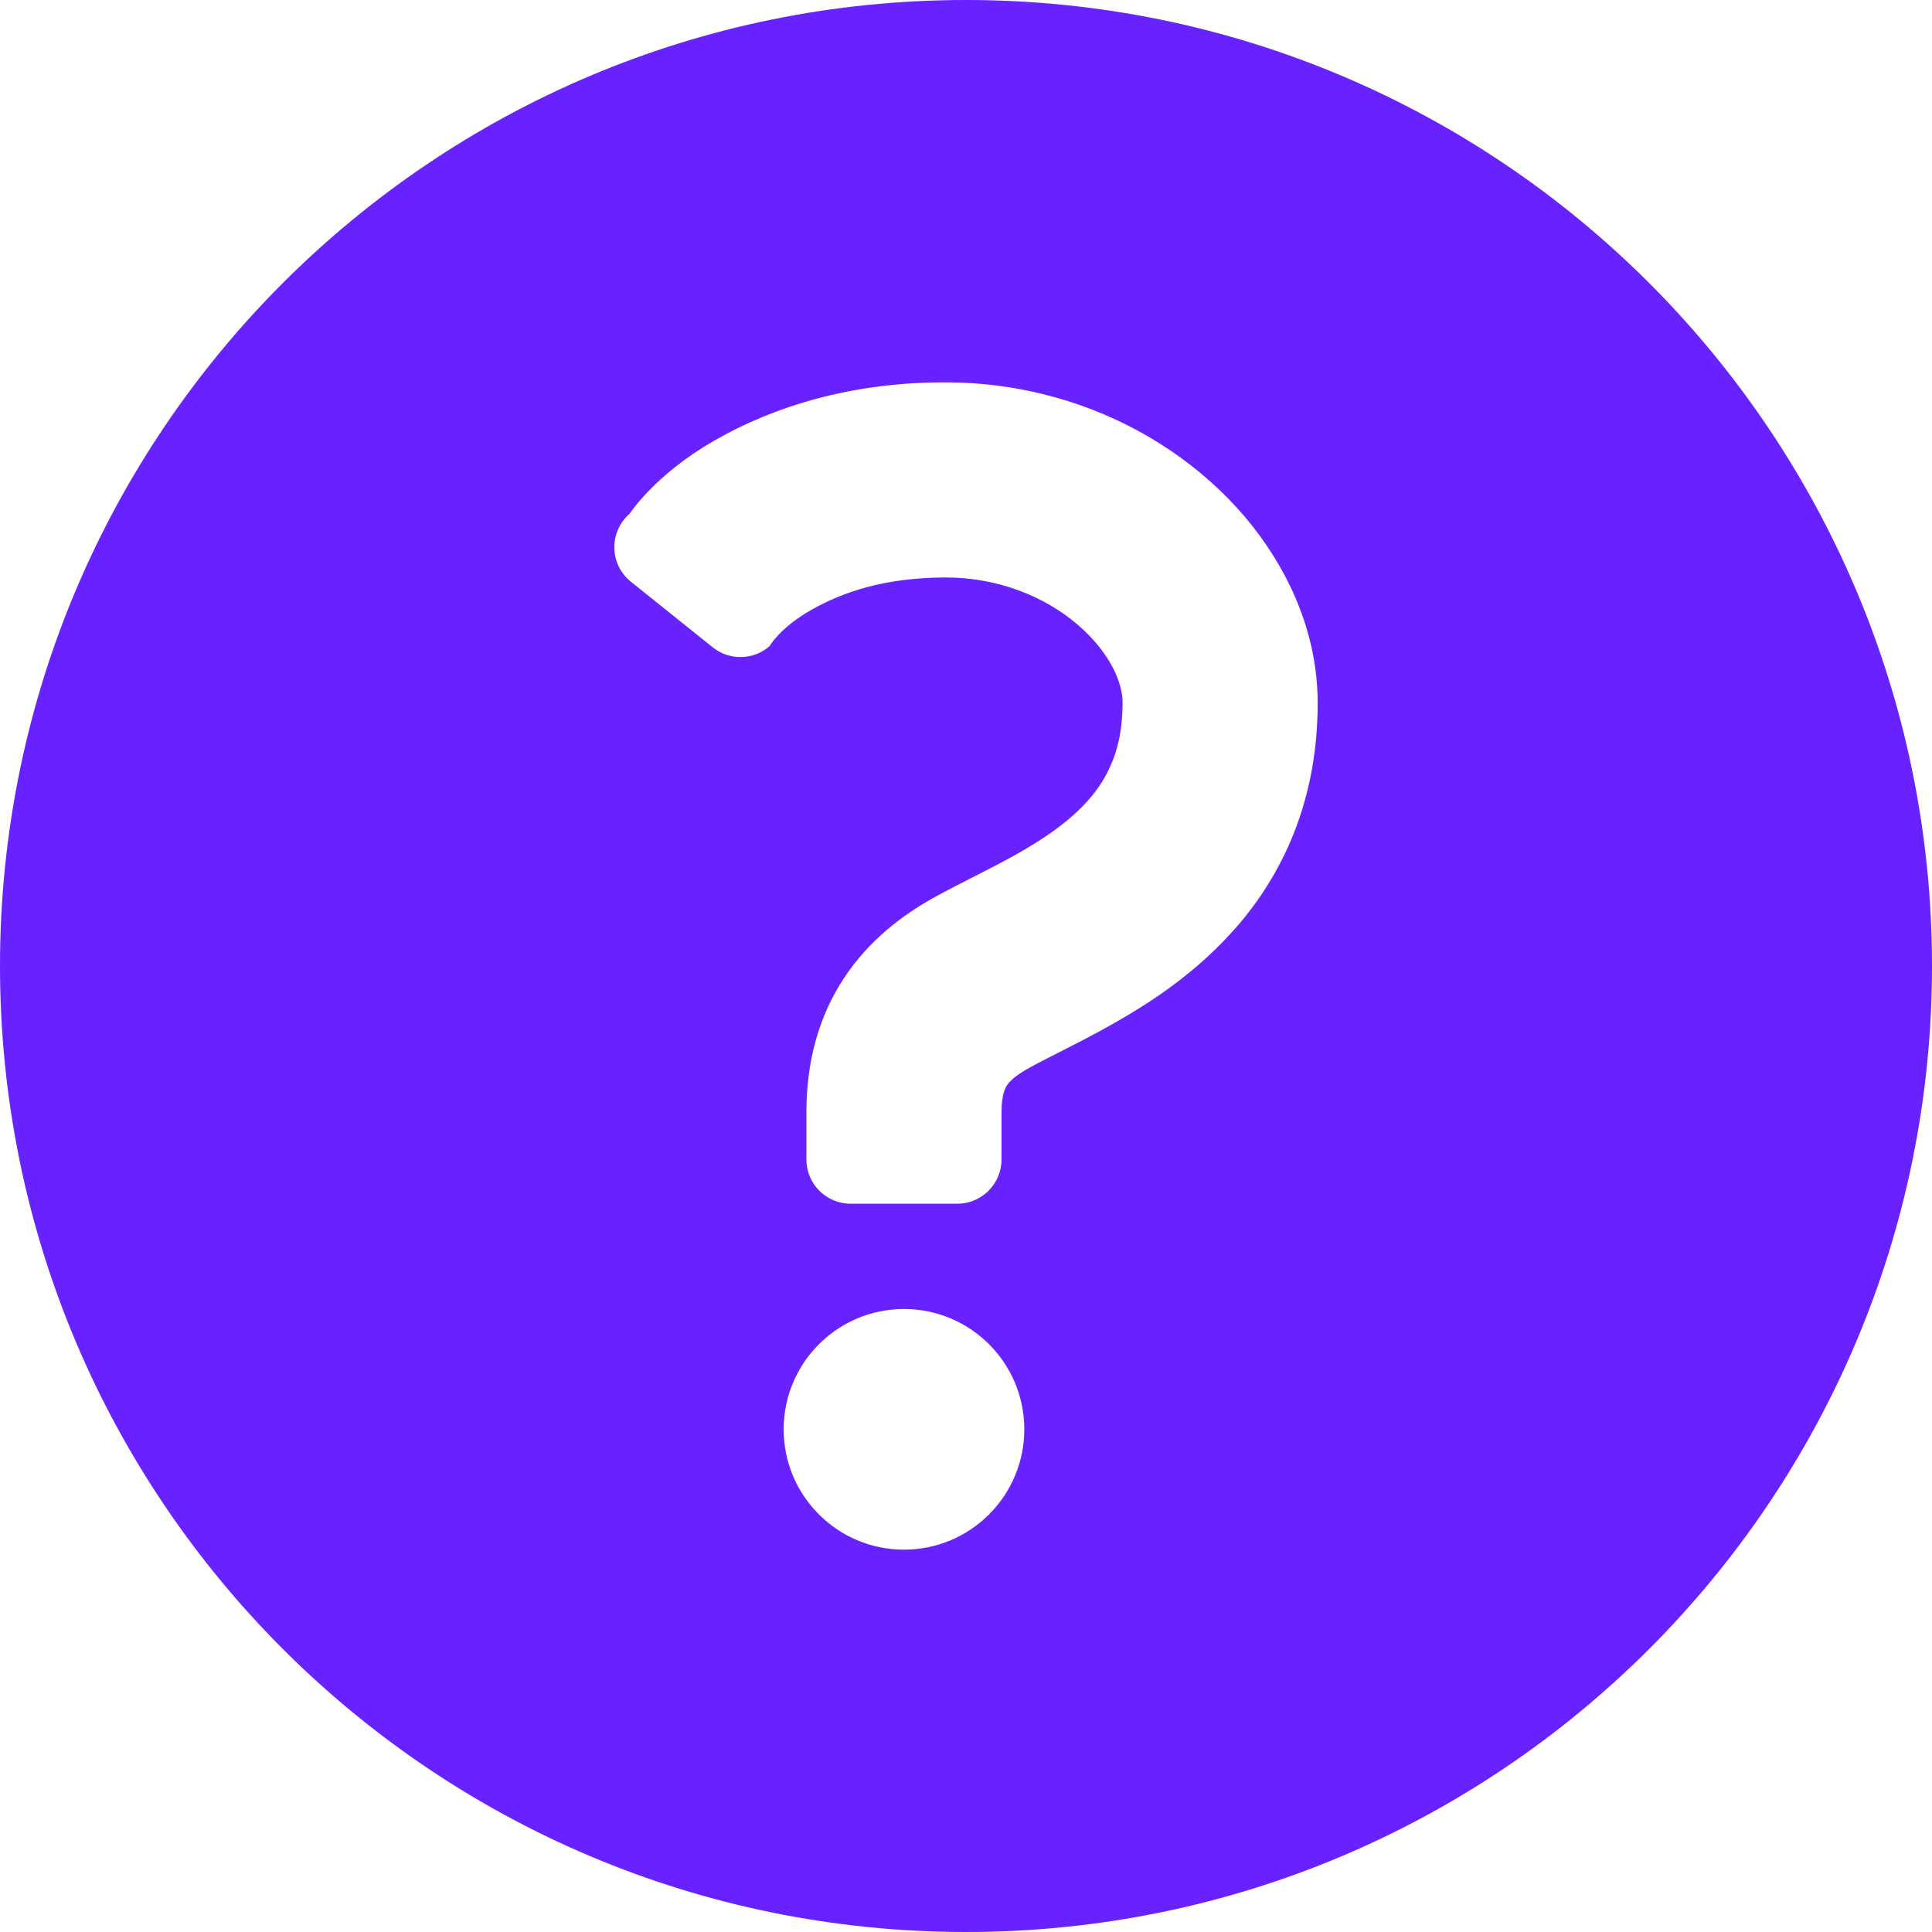 <?xml version="1.0" encoding="UTF-8"?> <svg xmlns="http://www.w3.org/2000/svg" width="100" height="100" viewBox="0 0 100 100" fill="none"><g clip-path="url(#clip0_6_43)"><path d="M50 0C22.386 0 0 22.385 0 50C0 77.615 22.386 100 50 100C77.614 100 100 77.615 100 50C100 22.385 77.614 0 50 0ZM40.562 73.983C40.562 70.543 43.351 67.754 46.791 67.754C50.228 67.754 53.018 70.543 53.018 73.983C53.018 77.42 50.228 80.21 46.791 80.21C43.351 80.21 40.562 77.42 40.562 73.983ZM67.114 42.745C66.412 44.657 65.395 46.317 64.244 47.697C61.93 50.46 59.188 52.134 56.931 53.369C55.424 54.184 54.093 54.812 53.266 55.277C52.698 55.59 52.391 55.853 52.239 56.024C52.089 56.205 52.038 56.279 51.947 56.576C51.893 56.773 51.838 57.086 51.838 57.571C51.838 58.912 51.838 60.014 51.838 60.014C51.838 61.278 50.813 62.305 49.548 62.305H44.03C42.766 62.305 41.739 61.278 41.739 60.014C41.739 60.014 41.739 58.912 41.739 57.571C41.739 56.313 41.886 55.081 42.208 53.903C42.528 52.73 43.032 51.614 43.675 50.642C44.964 48.673 46.711 47.361 48.359 46.447C49.805 45.652 51.235 44.991 52.562 44.244C53.888 43.503 55.07 42.699 55.941 41.828C56.524 41.247 56.978 40.646 57.325 39.968C57.781 39.064 58.097 38.002 58.105 36.377C58.107 35.895 57.968 35.263 57.591 34.539C57.215 33.82 56.601 33.037 55.781 32.334C54.131 30.919 51.711 29.884 48.935 29.889C45.754 29.901 43.625 30.646 41.984 31.573C40.351 32.505 39.83 33.447 39.83 33.447C38.997 34.173 37.759 34.199 36.895 33.508L32.655 30.11C32.124 29.686 31.811 29.048 31.797 28.367C31.784 27.687 32.075 27.037 32.59 26.59C32.59 26.59 33.911 24.552 36.975 22.805C40.026 21.048 44.069 19.779 48.935 19.791C52.883 19.791 56.521 20.877 59.534 22.654C62.549 24.441 64.983 26.901 66.536 29.857C67.568 31.824 68.201 34.042 68.203 36.376C68.205 38.68 67.822 40.832 67.114 42.745Z" fill="#6821FF"></path></g><defs><clipPath id="clip0_6_43"><rect width="100" height="100" fill="white"></rect></clipPath></defs></svg> 